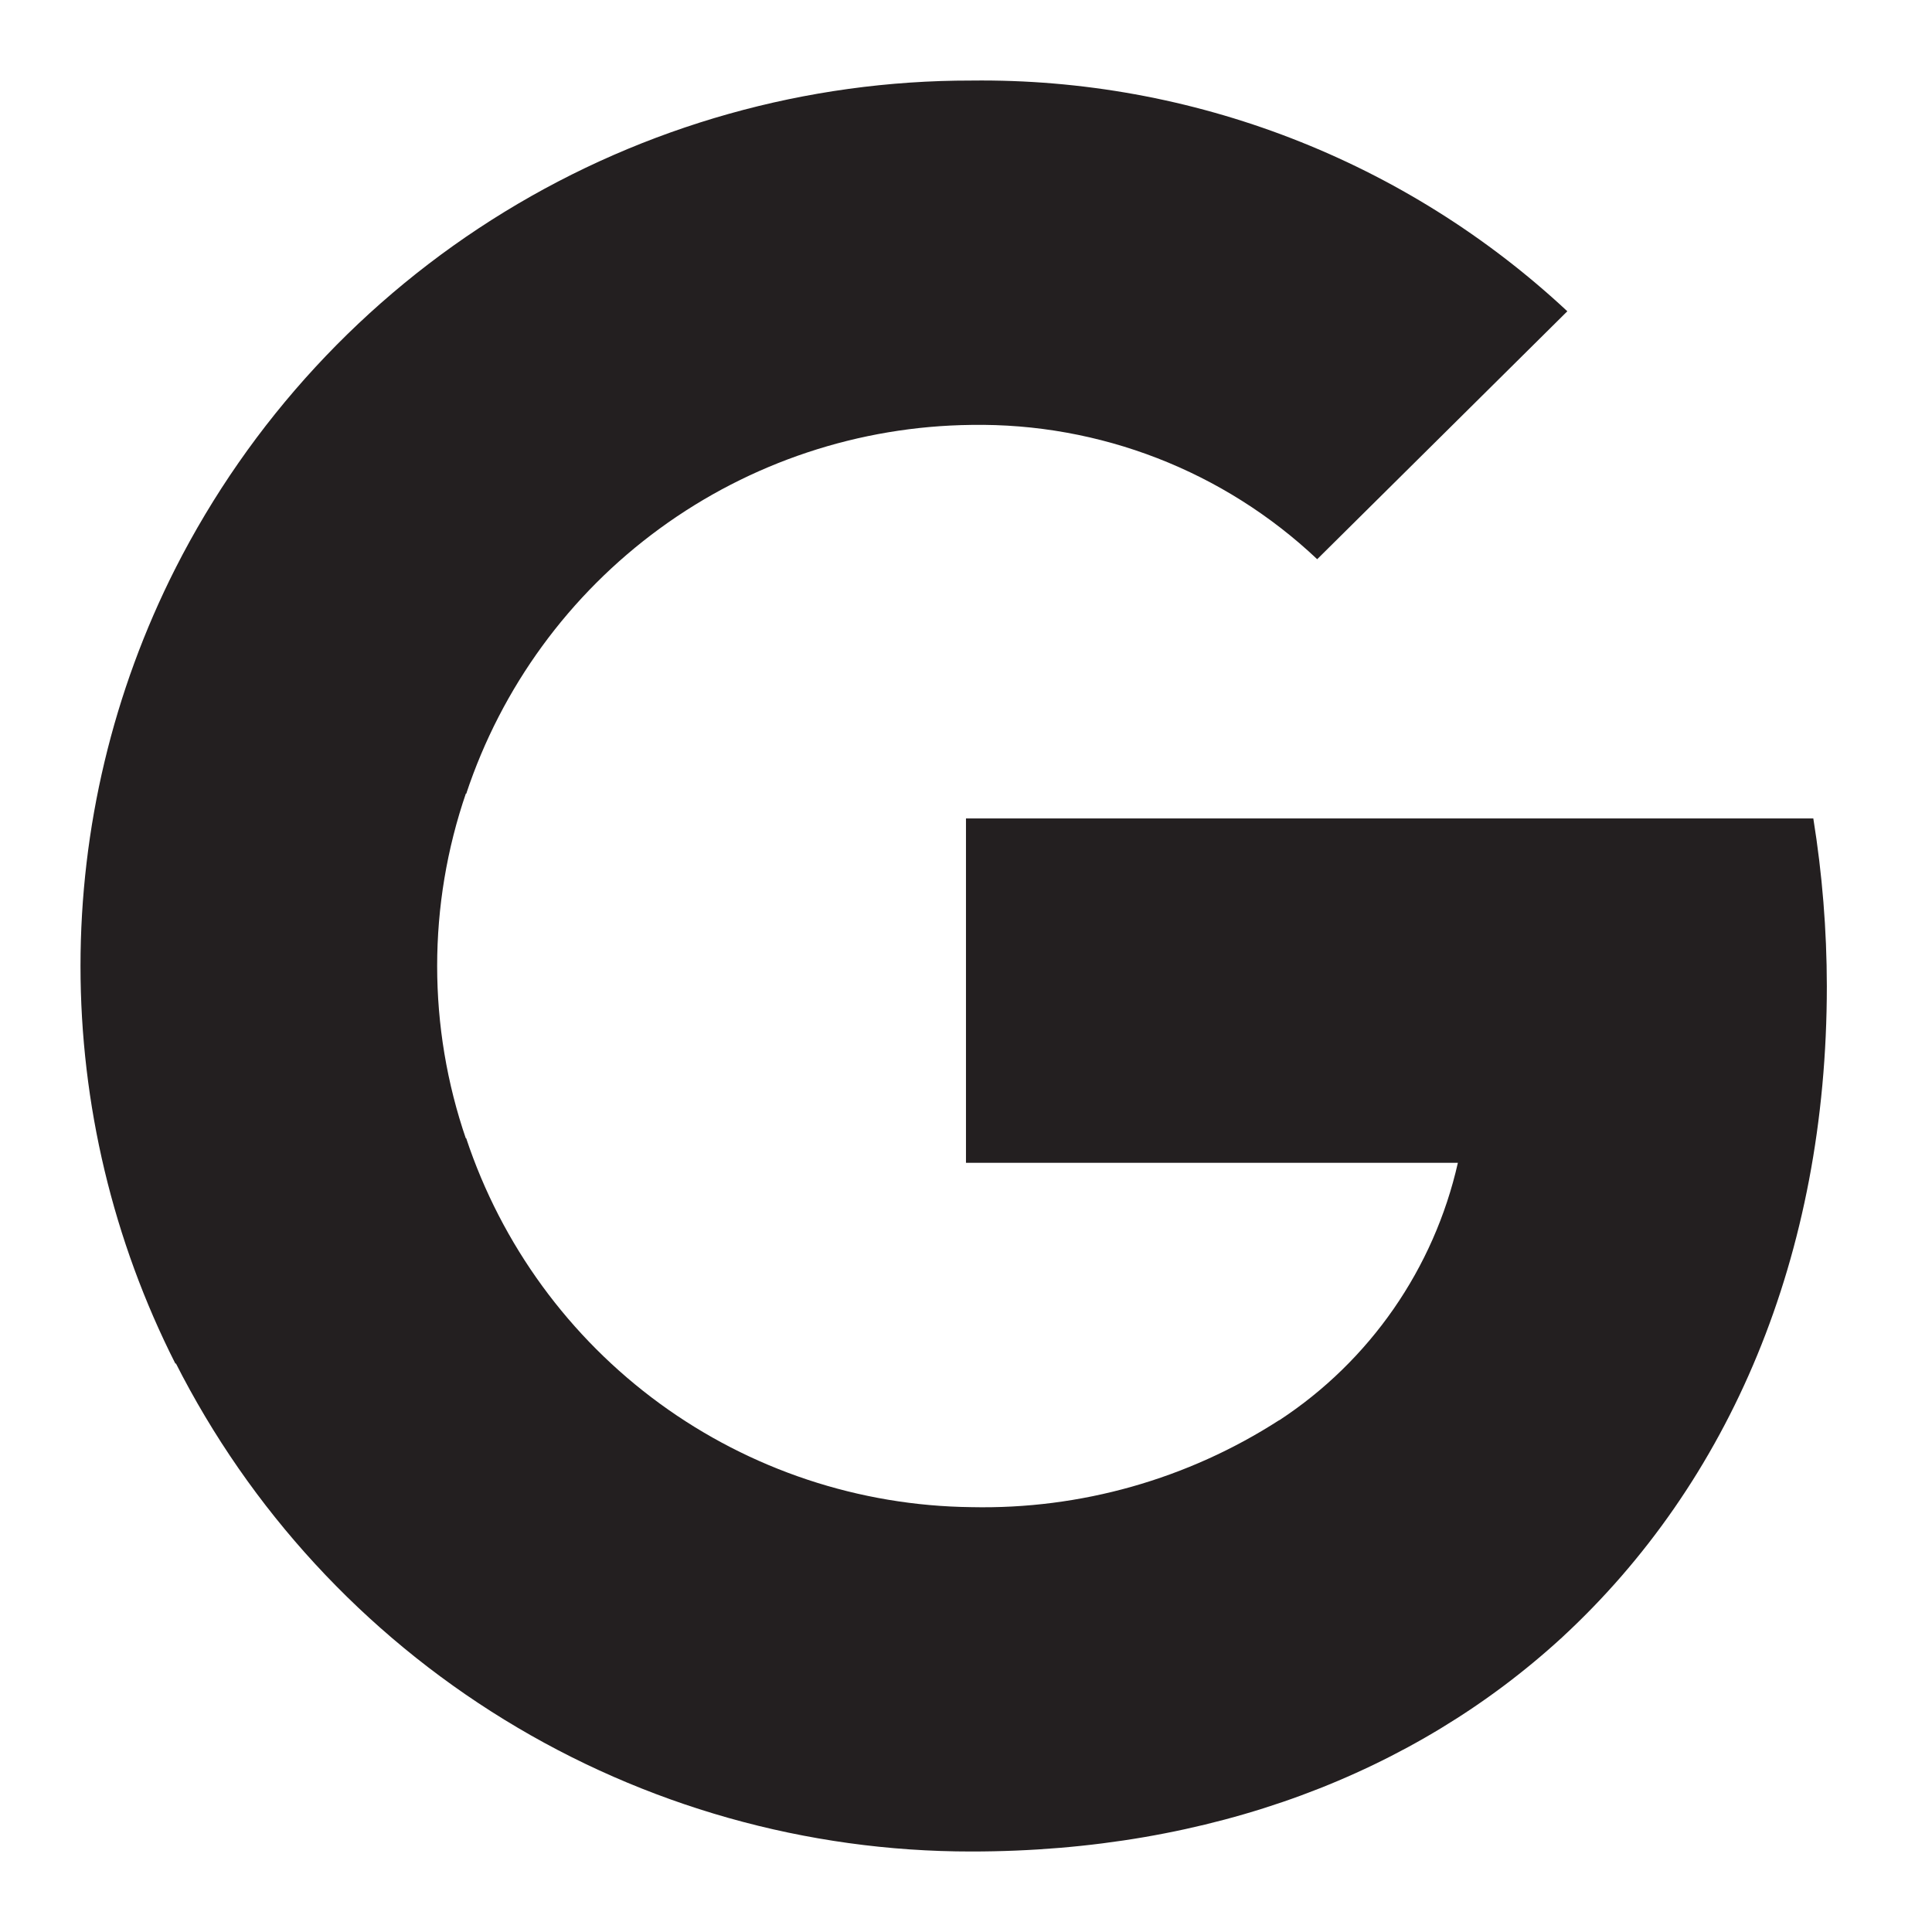 <svg width="72" height="72" viewBox="0 0 72 72" fill="none" xmlns="http://www.w3.org/2000/svg">
<path d="M68.081 36.753C68.079 34.659 67.91 32.569 67.577 30.501H35.999V43.334H54.331C53.441 47.27 51.059 50.707 47.686 52.922V61.034H58.2C64.469 55.251 68.081 46.799 68.081 36.753Z" fill="#231F20"/>
<path d="M36.2 69C45.156 69 52.7 66.076 58.2 61.034L54.533 58.211L47.677 52.922C44.261 55.125 40.264 56.255 36.2 56.167C32.021 56.12 27.961 54.77 24.586 52.306C21.211 49.841 18.689 46.384 17.373 42.418H6.538V50.777C9.313 56.261 13.554 60.868 18.791 64.085C24.028 67.303 30.054 69.004 36.2 69V69Z" fill="#231F20"/>
<path d="M17.373 42.463C15.931 38.276 15.931 33.726 17.373 29.539V21.179H6.538C4.212 25.774 3 30.851 3 36.001C3 41.151 4.212 46.228 6.538 50.823L17.373 42.463Z" fill="#231F20"/>
<path d="M36.2 15.835C40.985 15.758 45.61 17.554 49.088 20.84L58.41 11.6C52.39 5.983 44.434 2.903 36.2 3.002C30.059 2.994 24.036 4.689 18.799 7.897C13.563 11.106 9.319 15.704 6.538 21.179L17.373 29.585C18.689 25.618 21.211 22.162 24.586 19.697C27.961 17.232 32.021 15.882 36.2 15.835V15.835Z" fill="#231F20"/>
</svg>
